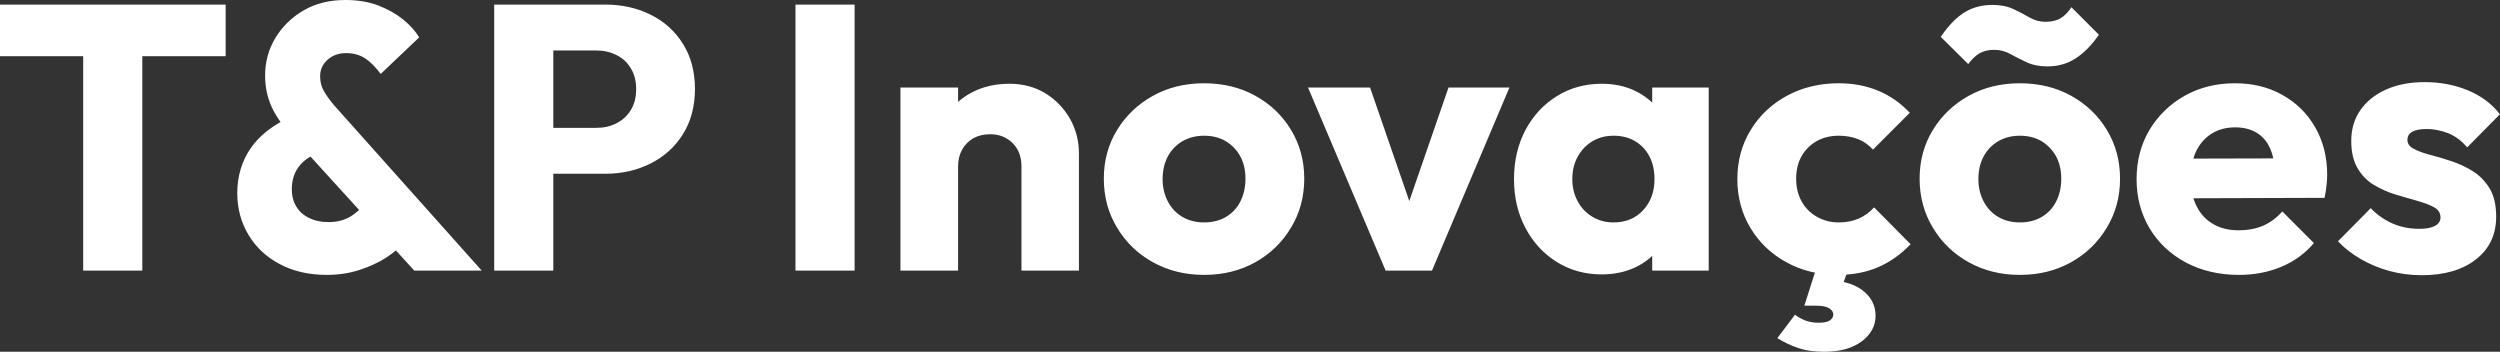 <svg xmlns="http://www.w3.org/2000/svg" fill="none" viewBox="0 0 661 93" height="93" width="661">
<rect x="0" y="0" width="661" height="93" fill="#333333" stroke="none"/>
<g clip-path="url(#clip0_20_16)">
<path fill="white" d="M37.623 71.552H21.994V2.21H37.623V71.552ZM59.66 14.865H0V1.213H59.66V14.865ZM127.373 71.552H109.536L77.281 36.101C74.741 33.298 72.909 30.655 71.783 28.17C70.657 25.656 70.094 22.912 70.094 19.936C70.094 16.353 71.004 13.045 72.822 10.011C74.669 6.977 77.166 4.551 80.312 2.73C83.458 0.91 87.124 0 91.309 0C94.57 0 97.457 0.477 99.968 1.43C102.508 2.413 104.701 3.64 106.549 5.114C108.396 6.616 109.825 8.205 110.835 9.881L100.661 19.546C99.333 17.754 97.962 16.382 96.547 15.428C95.104 14.504 93.43 14.042 91.525 14.042C89.534 14.042 87.889 14.634 86.59 15.819C85.291 16.974 84.641 18.419 84.641 20.152C84.641 21.597 84.959 22.883 85.594 24.009C86.229 25.136 87.138 26.408 88.322 27.823L127.373 71.552ZM86.416 72.679C81.654 72.679 77.498 71.725 73.948 69.818C70.397 67.94 67.641 65.354 65.678 62.061C63.716 58.767 62.734 55.098 62.734 51.053C62.734 46.661 63.889 42.746 66.198 39.308C68.536 35.899 72.028 33.125 76.675 30.987L83.126 40.868C81.135 41.793 79.648 43.021 78.667 44.552C77.657 46.083 77.151 47.918 77.151 50.056C77.151 51.761 77.541 53.263 78.32 54.563C79.071 55.863 80.182 56.874 81.654 57.597C83.126 58.348 84.858 58.724 86.85 58.724C89.101 58.724 91.035 58.232 92.651 57.25C94.267 56.297 95.653 54.953 96.807 53.22L107.025 63.794C105.899 65.268 104.297 66.683 102.219 68.041C100.112 69.399 97.716 70.512 95.032 71.378C92.348 72.245 89.476 72.679 86.416 72.679ZM160.018 45.939H142.613V33.804H157.723C159.657 33.804 161.418 33.4 163.005 32.59C164.593 31.782 165.848 30.626 166.772 29.123C167.724 27.592 168.201 25.729 168.201 23.533C168.201 21.395 167.724 19.56 166.772 18.029C165.848 16.497 164.593 15.342 163.005 14.562C161.418 13.753 159.657 13.348 157.723 13.348H142.613V1.213H160.018C164.463 1.213 168.475 2.109 172.054 3.9C175.662 5.692 178.505 8.263 180.583 11.615C182.69 14.966 183.743 18.939 183.743 23.533C183.743 28.098 182.69 32.071 180.583 35.451C178.505 38.802 175.662 41.388 172.054 43.208C168.475 45.029 164.463 45.939 160.018 45.939ZM146.293 71.552H130.664V1.213H146.293V71.552ZM225.956 71.552H210.326V1.213H225.956V71.552ZM285.27 71.552H270.073V43.945C270.073 41.432 269.294 39.395 267.735 37.834C266.148 36.274 264.171 35.494 261.804 35.494C260.13 35.494 258.658 35.841 257.388 36.534C256.147 37.228 255.151 38.224 254.401 39.525C253.679 40.825 253.318 42.298 253.318 43.945L247.43 41.085C247.43 37.271 248.267 33.949 249.941 31.117C251.586 28.257 253.896 26.046 256.868 24.486C259.812 22.926 263.146 22.146 266.87 22.146C270.449 22.146 273.624 22.984 276.394 24.66C279.136 26.364 281.301 28.603 282.889 31.377C284.476 34.18 285.27 37.242 285.27 40.565V71.552ZM253.318 71.552H238.078V23.143H253.318V71.552ZM318.347 72.679C313.383 72.679 308.88 71.566 304.839 69.341C300.827 67.117 297.667 64.069 295.358 60.197C293.02 56.354 291.851 52.035 291.851 47.239C291.851 42.472 293.02 38.181 295.358 34.367C297.667 30.582 300.813 27.578 304.796 25.353C308.779 23.128 313.296 22.016 318.347 22.016C323.398 22.016 327.915 23.114 331.898 25.31C335.882 27.506 339.028 30.51 341.337 34.324C343.675 38.167 344.844 42.472 344.844 47.239C344.844 52.035 343.675 56.354 341.337 60.197C339.028 64.069 335.882 67.117 331.898 69.341C327.915 71.566 323.398 72.679 318.347 72.679ZM318.347 58.81C320.541 58.81 322.46 58.334 324.105 57.38C325.779 56.398 327.064 55.025 327.959 53.263C328.853 51.501 329.301 49.492 329.301 47.239C329.301 44.985 328.839 43.006 327.915 41.301C326.992 39.626 325.707 38.297 324.062 37.314C322.446 36.361 320.541 35.884 318.347 35.884C316.24 35.884 314.35 36.361 312.676 37.314C311.001 38.297 309.703 39.64 308.779 41.345C307.855 43.078 307.394 45.086 307.394 47.369C307.394 49.536 307.855 51.501 308.779 53.263C309.703 55.025 311.001 56.398 312.676 57.38C314.35 58.334 316.24 58.81 318.347 58.81ZM378.614 71.552H366.361L345.839 23.143H362.248L376.189 63.491H369.045L382.986 23.143H399.092L378.614 71.552ZM423.51 72.549C419.065 72.549 415.097 71.451 411.604 69.255C408.112 67.088 405.355 64.098 403.335 60.284C401.315 56.499 400.304 52.194 400.304 47.369C400.304 42.515 401.315 38.181 403.335 34.367C405.355 30.582 408.112 27.607 411.604 25.44C415.097 23.244 419.065 22.146 423.51 22.146C426.772 22.146 429.702 22.767 432.299 24.009C434.926 25.281 437.076 27.029 438.75 29.253C440.395 31.478 441.319 34.021 441.521 36.881V57.813C441.319 60.674 440.41 63.216 438.793 65.441C437.177 67.666 435.041 69.414 432.386 70.685C429.73 71.927 426.772 72.549 423.51 72.549ZM426.584 58.81C429.846 58.81 432.472 57.727 434.464 55.56C436.456 53.393 437.451 50.663 437.451 47.369C437.451 45.086 437.004 43.078 436.109 41.345C435.214 39.64 433.944 38.297 432.299 37.314C430.683 36.361 428.807 35.884 426.671 35.884C424.564 35.884 422.702 36.361 421.086 37.314C419.441 38.297 418.142 39.64 417.189 41.345C416.208 43.078 415.717 45.086 415.717 47.369C415.717 49.536 416.194 51.486 417.146 53.22C418.07 54.953 419.354 56.311 420.999 57.293C422.673 58.305 424.535 58.81 426.584 58.81ZM451.782 71.552H436.845V58.507L439.14 46.762L436.845 34.974V23.143H451.782V71.552ZM485.942 72.679C480.948 72.679 476.431 71.581 472.39 69.385C468.349 67.189 465.16 64.155 462.822 60.284C460.513 56.441 459.358 52.136 459.358 47.369C459.358 42.515 460.542 38.167 462.909 34.324C465.247 30.51 468.436 27.506 472.477 25.31C476.547 23.114 481.107 22.016 486.158 22.016C489.939 22.016 493.403 22.666 496.549 23.966C499.695 25.266 502.495 27.217 504.948 29.817L495.207 39.568C494.081 38.297 492.768 37.372 491.267 36.794C489.766 36.188 488.063 35.884 486.158 35.884C483.964 35.884 482.016 36.361 480.313 37.314C478.61 38.297 477.283 39.626 476.33 41.301C475.378 43.006 474.901 44.985 474.901 47.239C474.901 49.492 475.378 51.486 476.33 53.22C477.283 54.953 478.625 56.311 480.356 57.293C482.088 58.305 484.022 58.81 486.158 58.81C488.15 58.81 489.925 58.464 491.483 57.77C493.042 57.077 494.384 56.094 495.51 54.823L505.164 64.574C502.625 67.232 499.767 69.255 496.592 70.642C493.417 72 489.867 72.679 485.942 72.679ZM482.348 93.004C479.693 93.004 477.427 92.686 475.551 92.051C473.646 91.415 471.77 90.534 469.922 89.407L474.598 83.21C475.464 83.874 476.402 84.394 477.412 84.77C478.452 85.146 479.606 85.333 480.876 85.333C482.261 85.333 483.257 85.117 483.863 84.683C484.441 84.25 484.729 83.73 484.729 83.123C484.729 82.516 484.368 81.982 483.647 81.52C482.925 81.057 481.8 80.826 480.27 80.826H477.066L480.443 70.252H489.015L486.418 77.532L482.045 74.065C486.432 74.008 489.838 74.86 492.263 76.622C494.687 78.385 495.899 80.682 495.899 83.513C495.899 86.171 494.673 88.425 492.219 90.274C489.766 92.094 486.476 93.004 482.348 93.004ZM534.042 72.679C529.049 72.679 524.546 71.566 520.534 69.341C516.522 67.117 513.362 64.069 511.053 60.197C508.715 56.354 507.546 52.035 507.546 47.239C507.546 42.472 508.715 38.181 511.053 34.367C513.362 30.582 516.508 27.578 520.491 25.353C524.474 23.128 528.991 22.016 534.042 22.016C539.093 22.016 543.61 23.114 547.593 25.31C551.577 27.506 554.723 30.51 557.032 34.324C559.37 38.167 560.539 42.472 560.539 47.239C560.539 52.035 559.37 56.354 557.032 60.197C554.723 64.069 551.577 67.117 547.593 69.341C543.61 71.566 539.093 72.679 534.042 72.679ZM534.042 58.81C536.236 58.81 538.155 58.334 539.8 57.38C541.474 56.398 542.759 55.025 543.654 53.263C544.548 51.501 544.996 49.492 544.996 47.239C544.996 44.985 544.534 43.006 543.61 41.301C542.658 39.626 541.373 38.297 539.757 37.314C538.141 36.361 536.236 35.884 534.042 35.884C531.906 35.884 530.016 36.361 528.371 37.314C526.696 38.297 525.398 39.64 524.474 41.345C523.55 43.078 523.089 45.086 523.089 47.369C523.089 49.536 523.55 51.501 524.474 53.263C525.398 55.025 526.696 56.398 528.371 57.38C530.016 58.334 531.906 58.81 534.042 58.81ZM541.316 17.552C539.18 17.552 537.333 17.177 535.774 16.425C534.215 15.703 532.787 14.981 531.488 14.258C530.189 13.536 528.775 13.175 527.245 13.175C525.744 13.175 524.46 13.478 523.392 14.085C522.324 14.721 521.328 15.674 520.404 16.945L513.131 9.751C515.065 6.891 517.099 4.767 519.235 3.38C521.4 1.994 523.911 1.3 526.769 1.3C528.904 1.3 530.752 1.661 532.31 2.384C533.869 3.106 535.312 3.857 536.64 4.637C537.968 5.388 539.353 5.764 540.796 5.764C542.384 5.764 543.711 5.461 544.779 4.854C545.847 4.218 546.814 3.236 547.68 1.907L554.954 9.188C553.02 11.961 550.97 14.042 548.806 15.428C546.67 16.844 544.173 17.552 541.316 17.552ZM591.971 72.679C586.746 72.679 582.085 71.595 577.986 69.428C573.917 67.261 570.713 64.257 568.375 60.414C566.066 56.542 564.911 52.194 564.911 47.369C564.911 42.515 566.051 38.167 568.332 34.324C570.641 30.51 573.744 27.506 577.64 25.31C581.565 23.114 585.982 22.016 590.888 22.016C595.68 22.016 599.894 23.056 603.53 25.136C607.196 27.188 610.068 30.034 612.146 33.674C614.253 37.343 615.307 41.533 615.307 46.242C615.307 47.109 615.249 48.019 615.133 48.972C615.047 49.955 614.874 51.067 614.614 52.309L572.878 52.44V41.952L608.12 41.865L601.539 46.242C601.481 43.468 601.048 41.157 600.24 39.308C599.461 37.488 598.292 36.101 596.733 35.148C595.174 34.165 593.255 33.674 590.975 33.674C588.608 33.674 586.544 34.223 584.784 35.321C583.023 36.419 581.652 37.965 580.671 39.958C579.718 41.952 579.242 44.379 579.242 47.239C579.242 50.099 579.761 52.541 580.801 54.563C581.811 56.586 583.268 58.146 585.173 59.244C587.05 60.342 589.286 60.891 591.884 60.891C594.28 60.891 596.445 60.486 598.378 59.677C600.283 58.839 601.972 57.582 603.444 55.907L611.8 64.271C609.404 67.073 606.518 69.168 603.141 70.555C599.764 71.971 596.04 72.679 591.971 72.679ZM640.288 72.765C637.43 72.765 634.631 72.404 631.889 71.682C629.118 70.931 626.563 69.876 624.225 68.518C621.859 67.16 619.838 65.585 618.164 63.794L626.823 55.04C628.439 56.745 630.344 58.088 632.538 59.07C634.703 60.024 637.084 60.501 639.682 60.501C641.471 60.501 642.857 60.24 643.838 59.72C644.79 59.171 645.267 58.435 645.267 57.51C645.267 56.325 644.689 55.415 643.535 54.78C642.351 54.144 640.865 53.581 639.075 53.09C637.286 52.569 635.395 52.021 633.404 51.443C631.412 50.836 629.522 49.998 627.732 48.929C625.943 47.889 624.485 46.416 623.359 44.509C622.234 42.602 621.671 40.189 621.671 37.271C621.671 34.151 622.465 31.449 624.052 29.167C625.64 26.855 627.891 25.035 630.806 23.706C633.75 22.377 637.171 21.713 641.067 21.713C645.195 21.713 649.004 22.435 652.497 23.88C655.961 25.295 658.789 27.404 660.983 30.207L652.324 38.961C650.794 37.17 649.091 35.913 647.215 35.191C645.31 34.468 643.463 34.107 641.673 34.107C639.941 34.107 638.643 34.353 637.777 34.844C636.94 35.335 636.521 36.043 636.521 36.968C636.521 37.979 637.084 38.773 638.21 39.351C639.335 39.958 640.793 40.493 642.582 40.955C644.372 41.417 646.262 41.98 648.254 42.645C650.246 43.31 652.136 44.205 653.926 45.332C655.715 46.488 657.173 48.005 658.298 49.883C659.424 51.789 659.987 54.26 659.987 57.293C659.987 62.032 658.212 65.788 654.662 68.561C651.111 71.364 646.32 72.765 640.288 72.765Z"></path>
</g>
<defs>
<clipPath id="clip0_20_16">
<rect fill="white" height="93" width="661"></rect>
</clipPath>
</defs>
</svg>
